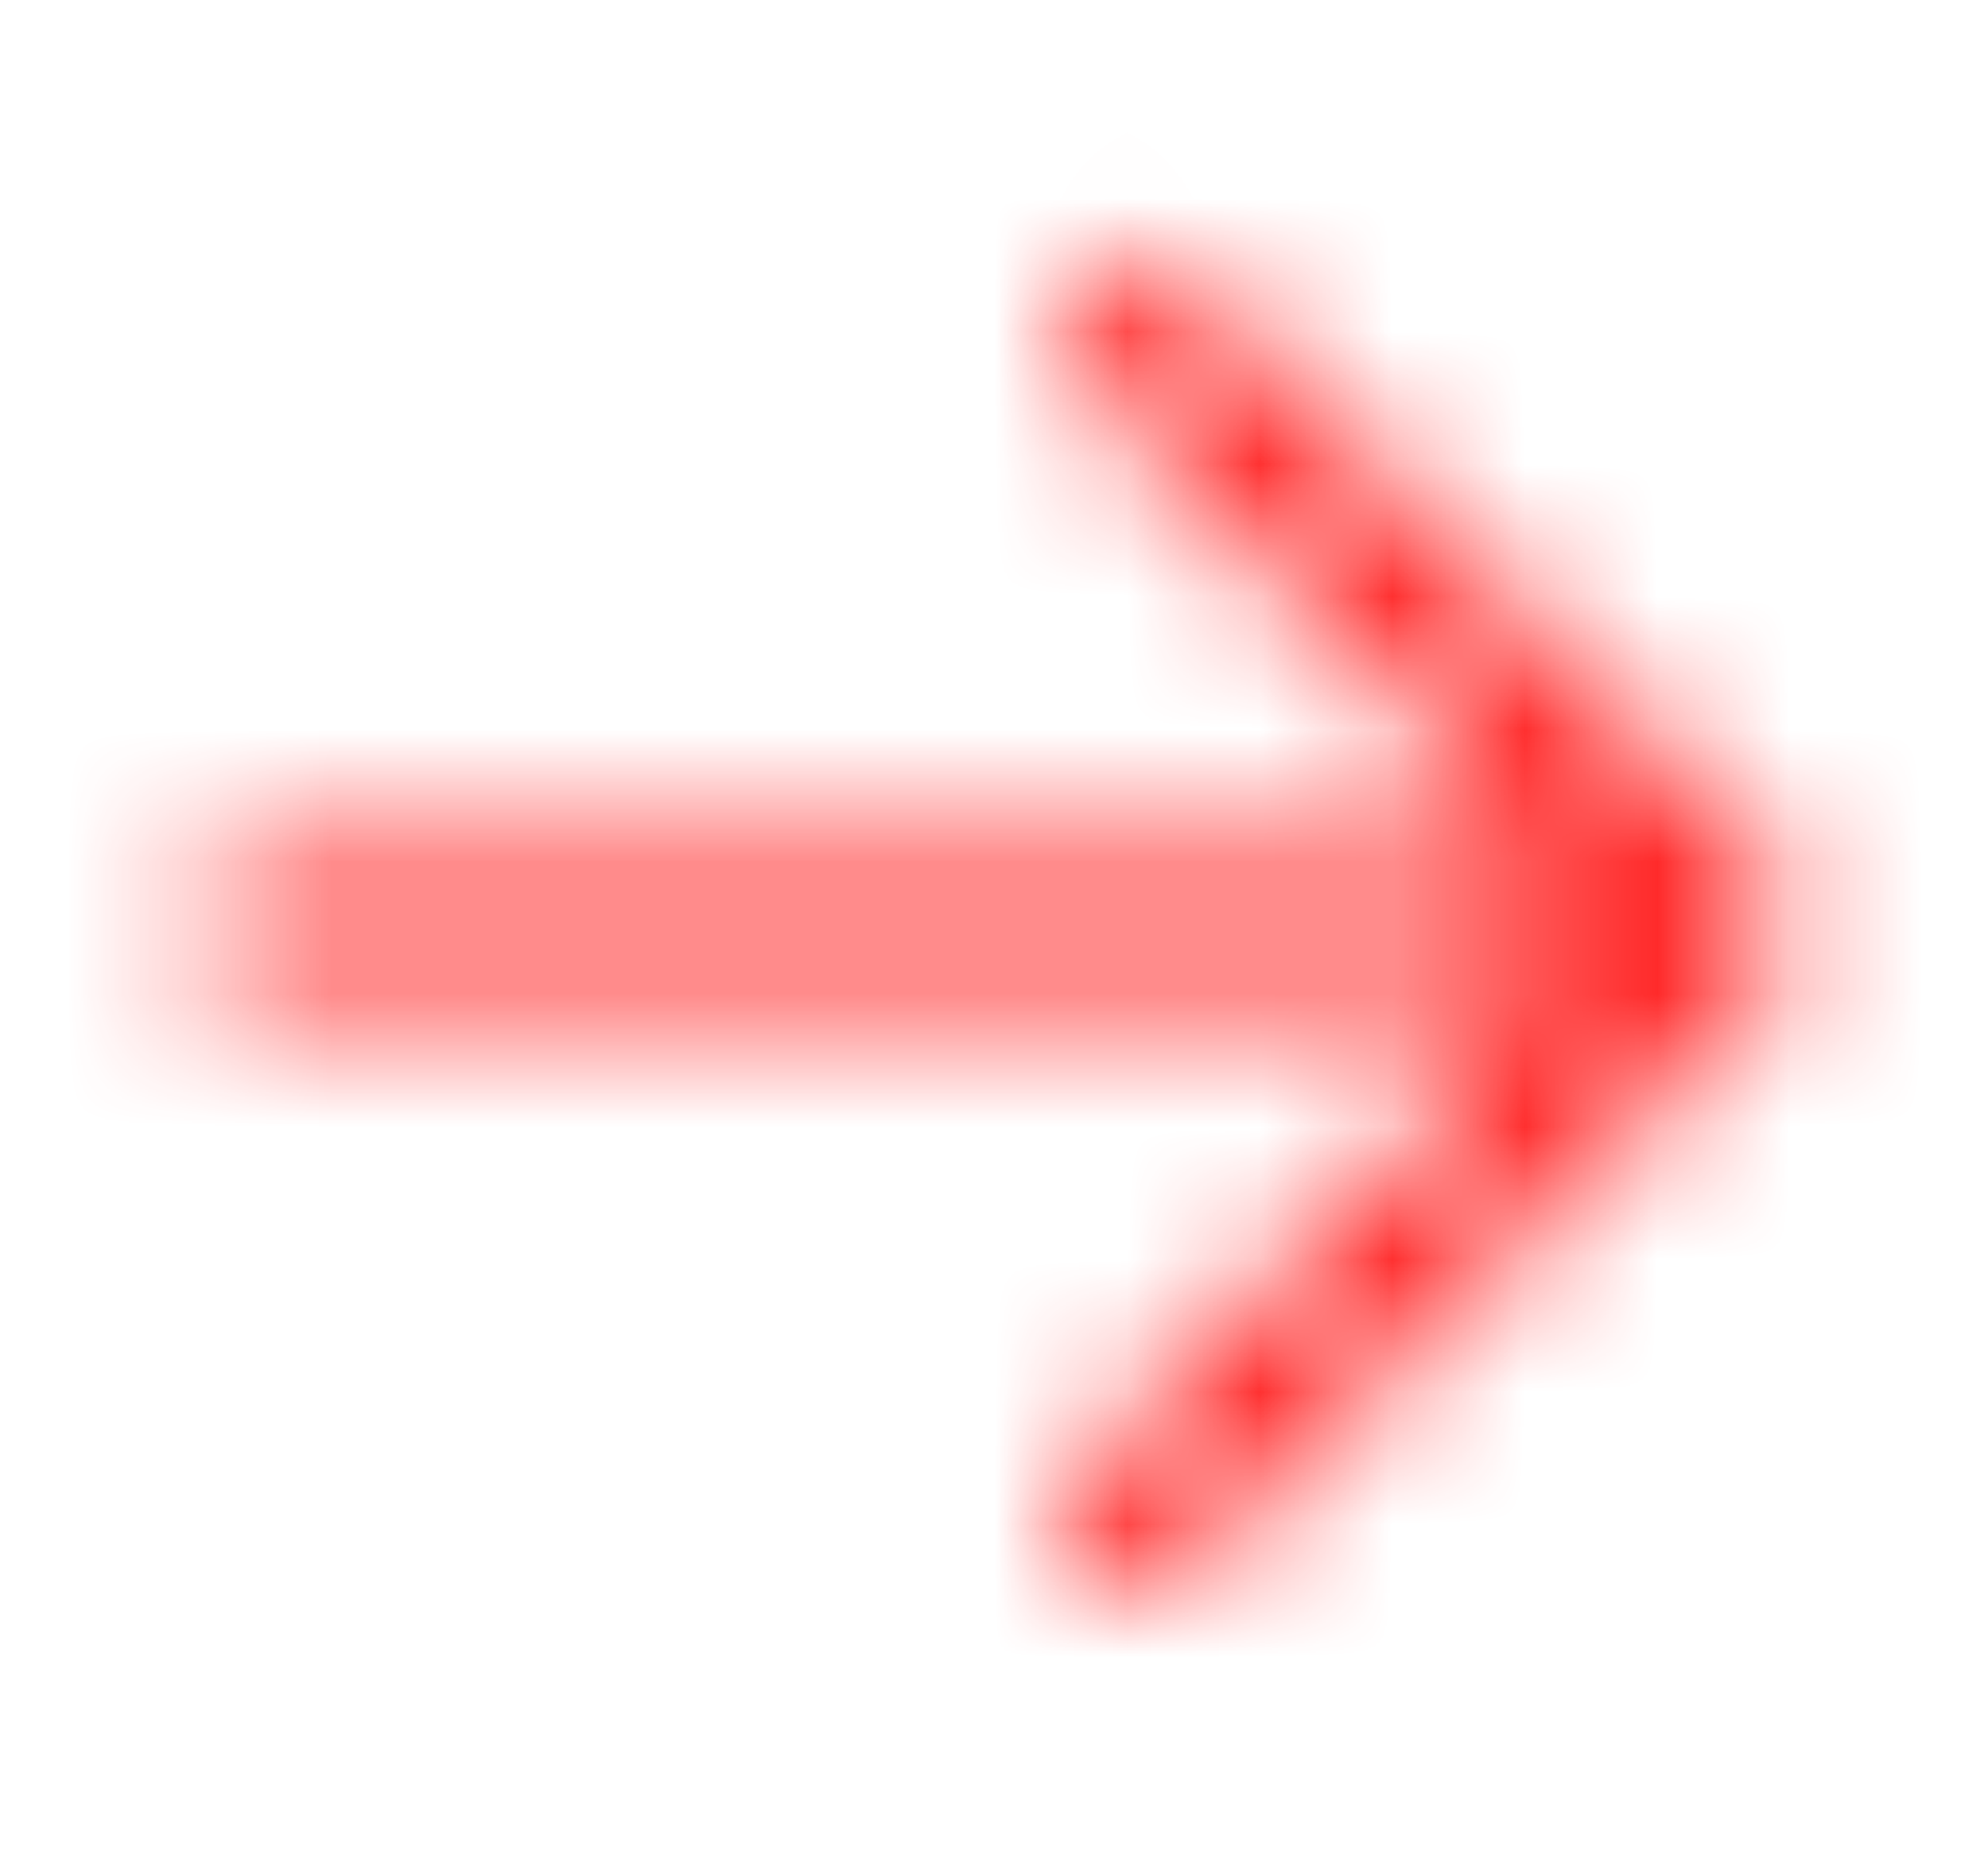 <svg width="15" height="14" viewBox="0 0 15 14" fill="none" xmlns="http://www.w3.org/2000/svg">
<mask id="mask0_287_2943" style="mask-type:alpha" maskUnits="userSpaceOnUse" x="1" y="1" width="13" height="12">
<path fill-rule="evenodd" clip-rule="evenodd" d="M11.667 7.56C11.557 7.56 11.49 7.56 11.423 7.56C8.333 7.56 5.243 7.56 2.152 7.559C2.056 7.558 1.956 7.555 1.864 7.529C1.6 7.456 1.448 7.212 1.478 6.928C1.505 6.667 1.718 6.462 1.983 6.444C2.051 6.44 2.12 6.442 2.189 6.442C5.268 6.442 8.347 6.442 11.425 6.442C11.492 6.442 11.559 6.442 11.671 6.442C11.598 6.363 11.555 6.314 11.509 6.268C10.414 5.159 9.318 4.051 8.225 2.941C7.918 2.629 7.985 2.168 8.355 1.999C8.579 1.897 8.801 1.949 9.009 2.158C9.541 2.695 10.072 3.234 10.603 3.771C11.524 4.703 12.445 5.636 13.366 6.567C13.631 6.835 13.632 7.164 13.371 7.428C11.926 8.889 10.482 10.351 9.033 11.807C8.933 11.909 8.794 11.997 8.659 12.03C8.417 12.089 8.197 11.958 8.088 11.743C7.982 11.534 8.016 11.278 8.187 11.098C8.41 10.863 8.64 10.636 8.867 10.406C9.755 9.506 10.642 8.606 11.53 7.706C11.566 7.669 11.6 7.631 11.667 7.56Z" fill="black"/>
</mask>
<g mask="url(#mask0_287_2943)">
<rect width="15" height="13" transform="translate(0 0.5)" fill="#FF2626"/>
</g>
</svg>
